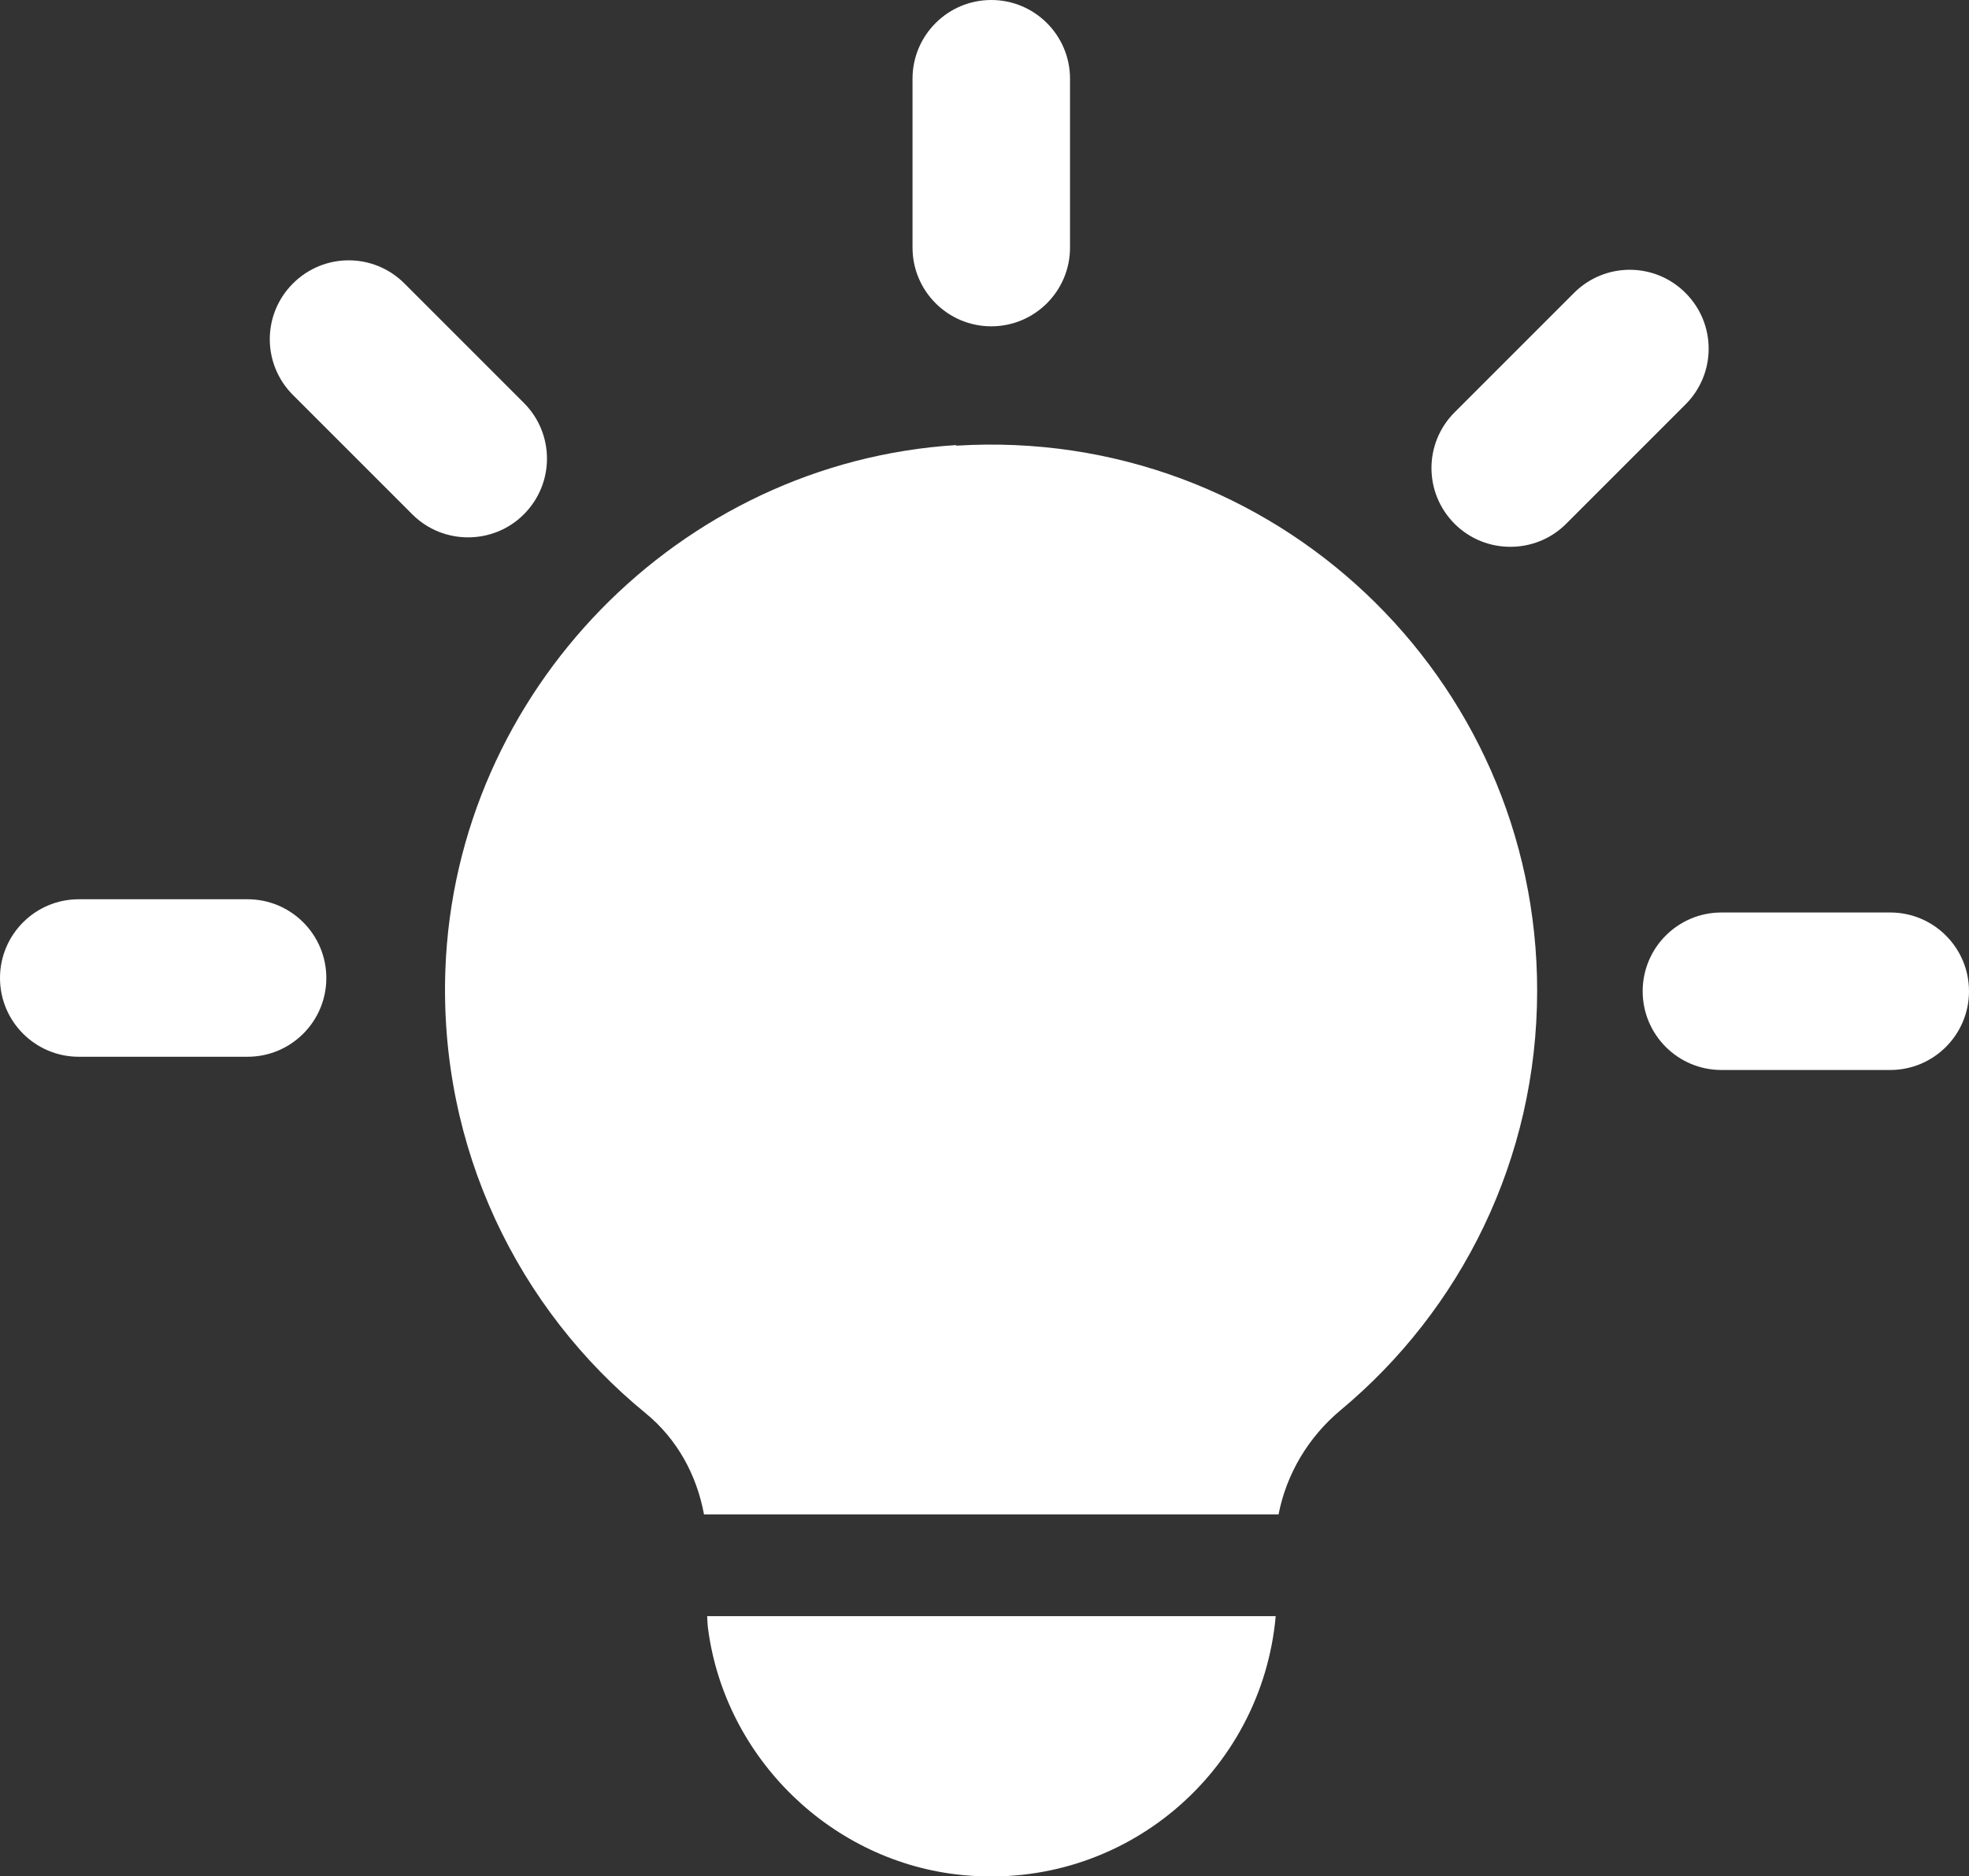 <?xml version="1.0" encoding="UTF-8"?>
<svg id="Calque_2" data-name="Calque 2" xmlns="http://www.w3.org/2000/svg" viewBox="0 0 62.51 59.57">
  <rect x="0" y="0" width="62.51" height="59.57" fill="#333333" stroke="none"/>
  <defs>
    <style>
      .cls-1 {
        fill: #fff;
        stroke-width: 0px;
      }
    </style>
  </defs>
  <g id="Calque_1-2" data-name="Calque 1">
    <g>
      <g>
        <path class="cls-1" d="M22.45,51.31c.01.14.01.27.03.41.55,4.12,3.94,7.41,8.08,7.81,5.14.5,9.5-3.29,9.94-8.22h-18.05Z"/>
        <path class="cls-1" d="M30.36,14.13c-8.8.55-15.89,7.83-16.22,16.64-.21,5.68,2.31,10.79,6.36,14.1,1,.82,1.62,1.96,1.85,3.21h18.24c.25-1.28.94-2.45,1.97-3.31,3.82-3.18,6.24-7.97,6.24-13.32,0-9.94-8.37-17.93-18.45-17.3Z"/>
      </g>
      <path class="cls-1" d="M31.47,10.36c-1.38,0-2.5-1.12-2.5-2.5V2.5c0-1.38,1.12-2.5,2.5-2.5s2.5,1.12,2.5,2.5v5.36c0,1.38-1.12,2.5-2.5,2.5Z"/>
      <path class="cls-1" d="M14.86,17.06c-.64,0-1.28-.24-1.77-.73l-3.79-3.79c-.98-.98-.98-2.56,0-3.54.98-.98,2.56-.98,3.54,0l3.79,3.79c.98.98.98,2.56,0,3.54-.49.49-1.13.73-1.77.73Z"/>
      <path class="cls-1" d="M7.86,33.55H2.5c-1.38,0-2.5-1.12-2.5-2.5s1.12-2.5,2.5-2.5h5.36c1.38,0,2.5,1.12,2.5,2.5s-1.12,2.5-2.5,2.5Z"/>
      <path class="cls-1" d="M60.01,33.97h-5.36c-1.38,0-2.5-1.12-2.5-2.5s1.12-2.5,2.5-2.5h5.36c1.38,0,2.5,1.12,2.5,2.5s-1.12,2.5-2.5,2.5Z"/>
      <path class="cls-1" d="M47.95,17.36c-.64,0-1.28-.24-1.77-.73-.98-.98-.98-2.56,0-3.54l3.79-3.79c.98-.98,2.56-.98,3.54,0,.98.98.98,2.56,0,3.54l-3.79,3.79c-.49.49-1.13.73-1.77.73Z"/>
    </g>
  </g>
</svg>